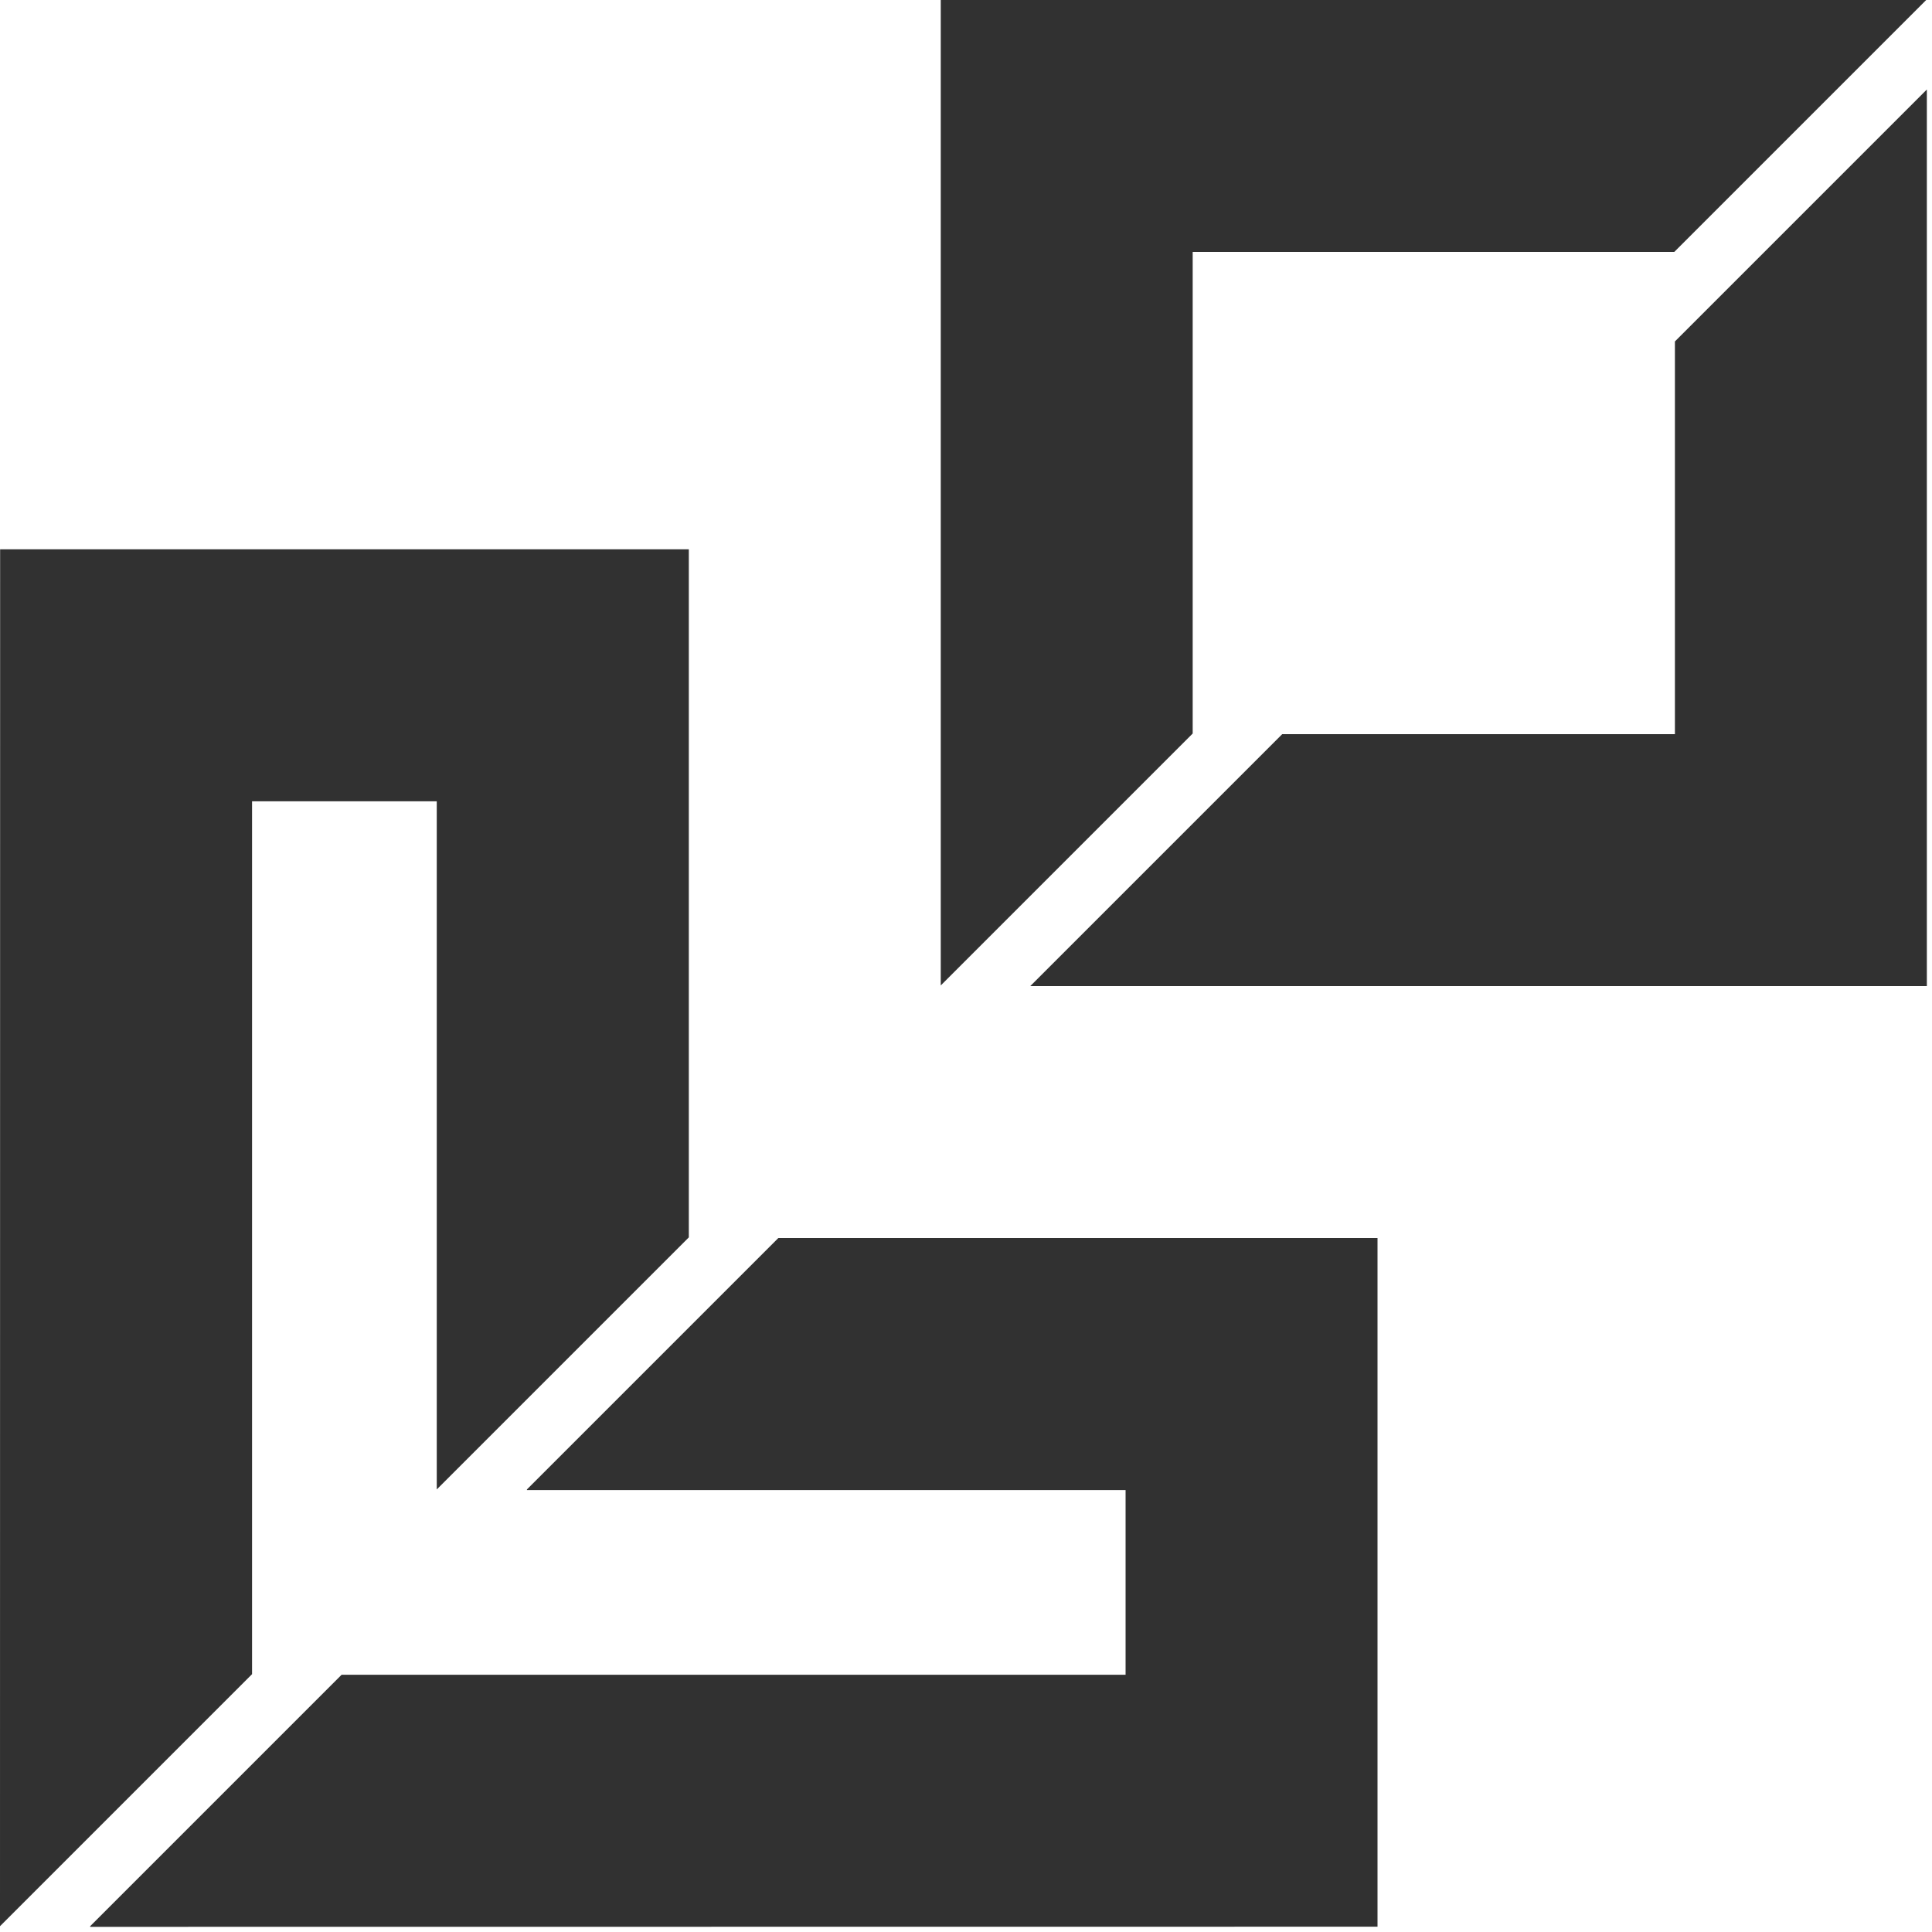 <?xml version="1.0" encoding="UTF-8"?> <svg xmlns="http://www.w3.org/2000/svg" width="200" height="200" viewBox="0 0 200 200" fill="none"><path d="M0 199.399L26.093 173.307V82.947H45.213V154.185L71.307 128.092V56.865H0.013L0 199.399Z" fill="#313131"></path><path d="M142.6 128.159H80.573L54.547 154.185V154.253H116.52V173.372H35.36L9.334 199.399V199.465L142.6 199.452V128.159Z" fill="#313131"></path><path d="M199.467 9.265L173.387 35.345V76H132.733L106.653 102.079H199.467V9.265Z" fill="#313131"></path><path d="M97.387 102.012L123.467 75.932V26.079H173.32L199.4 0H97.387V102.012Z" fill="#313131"></path></svg> 